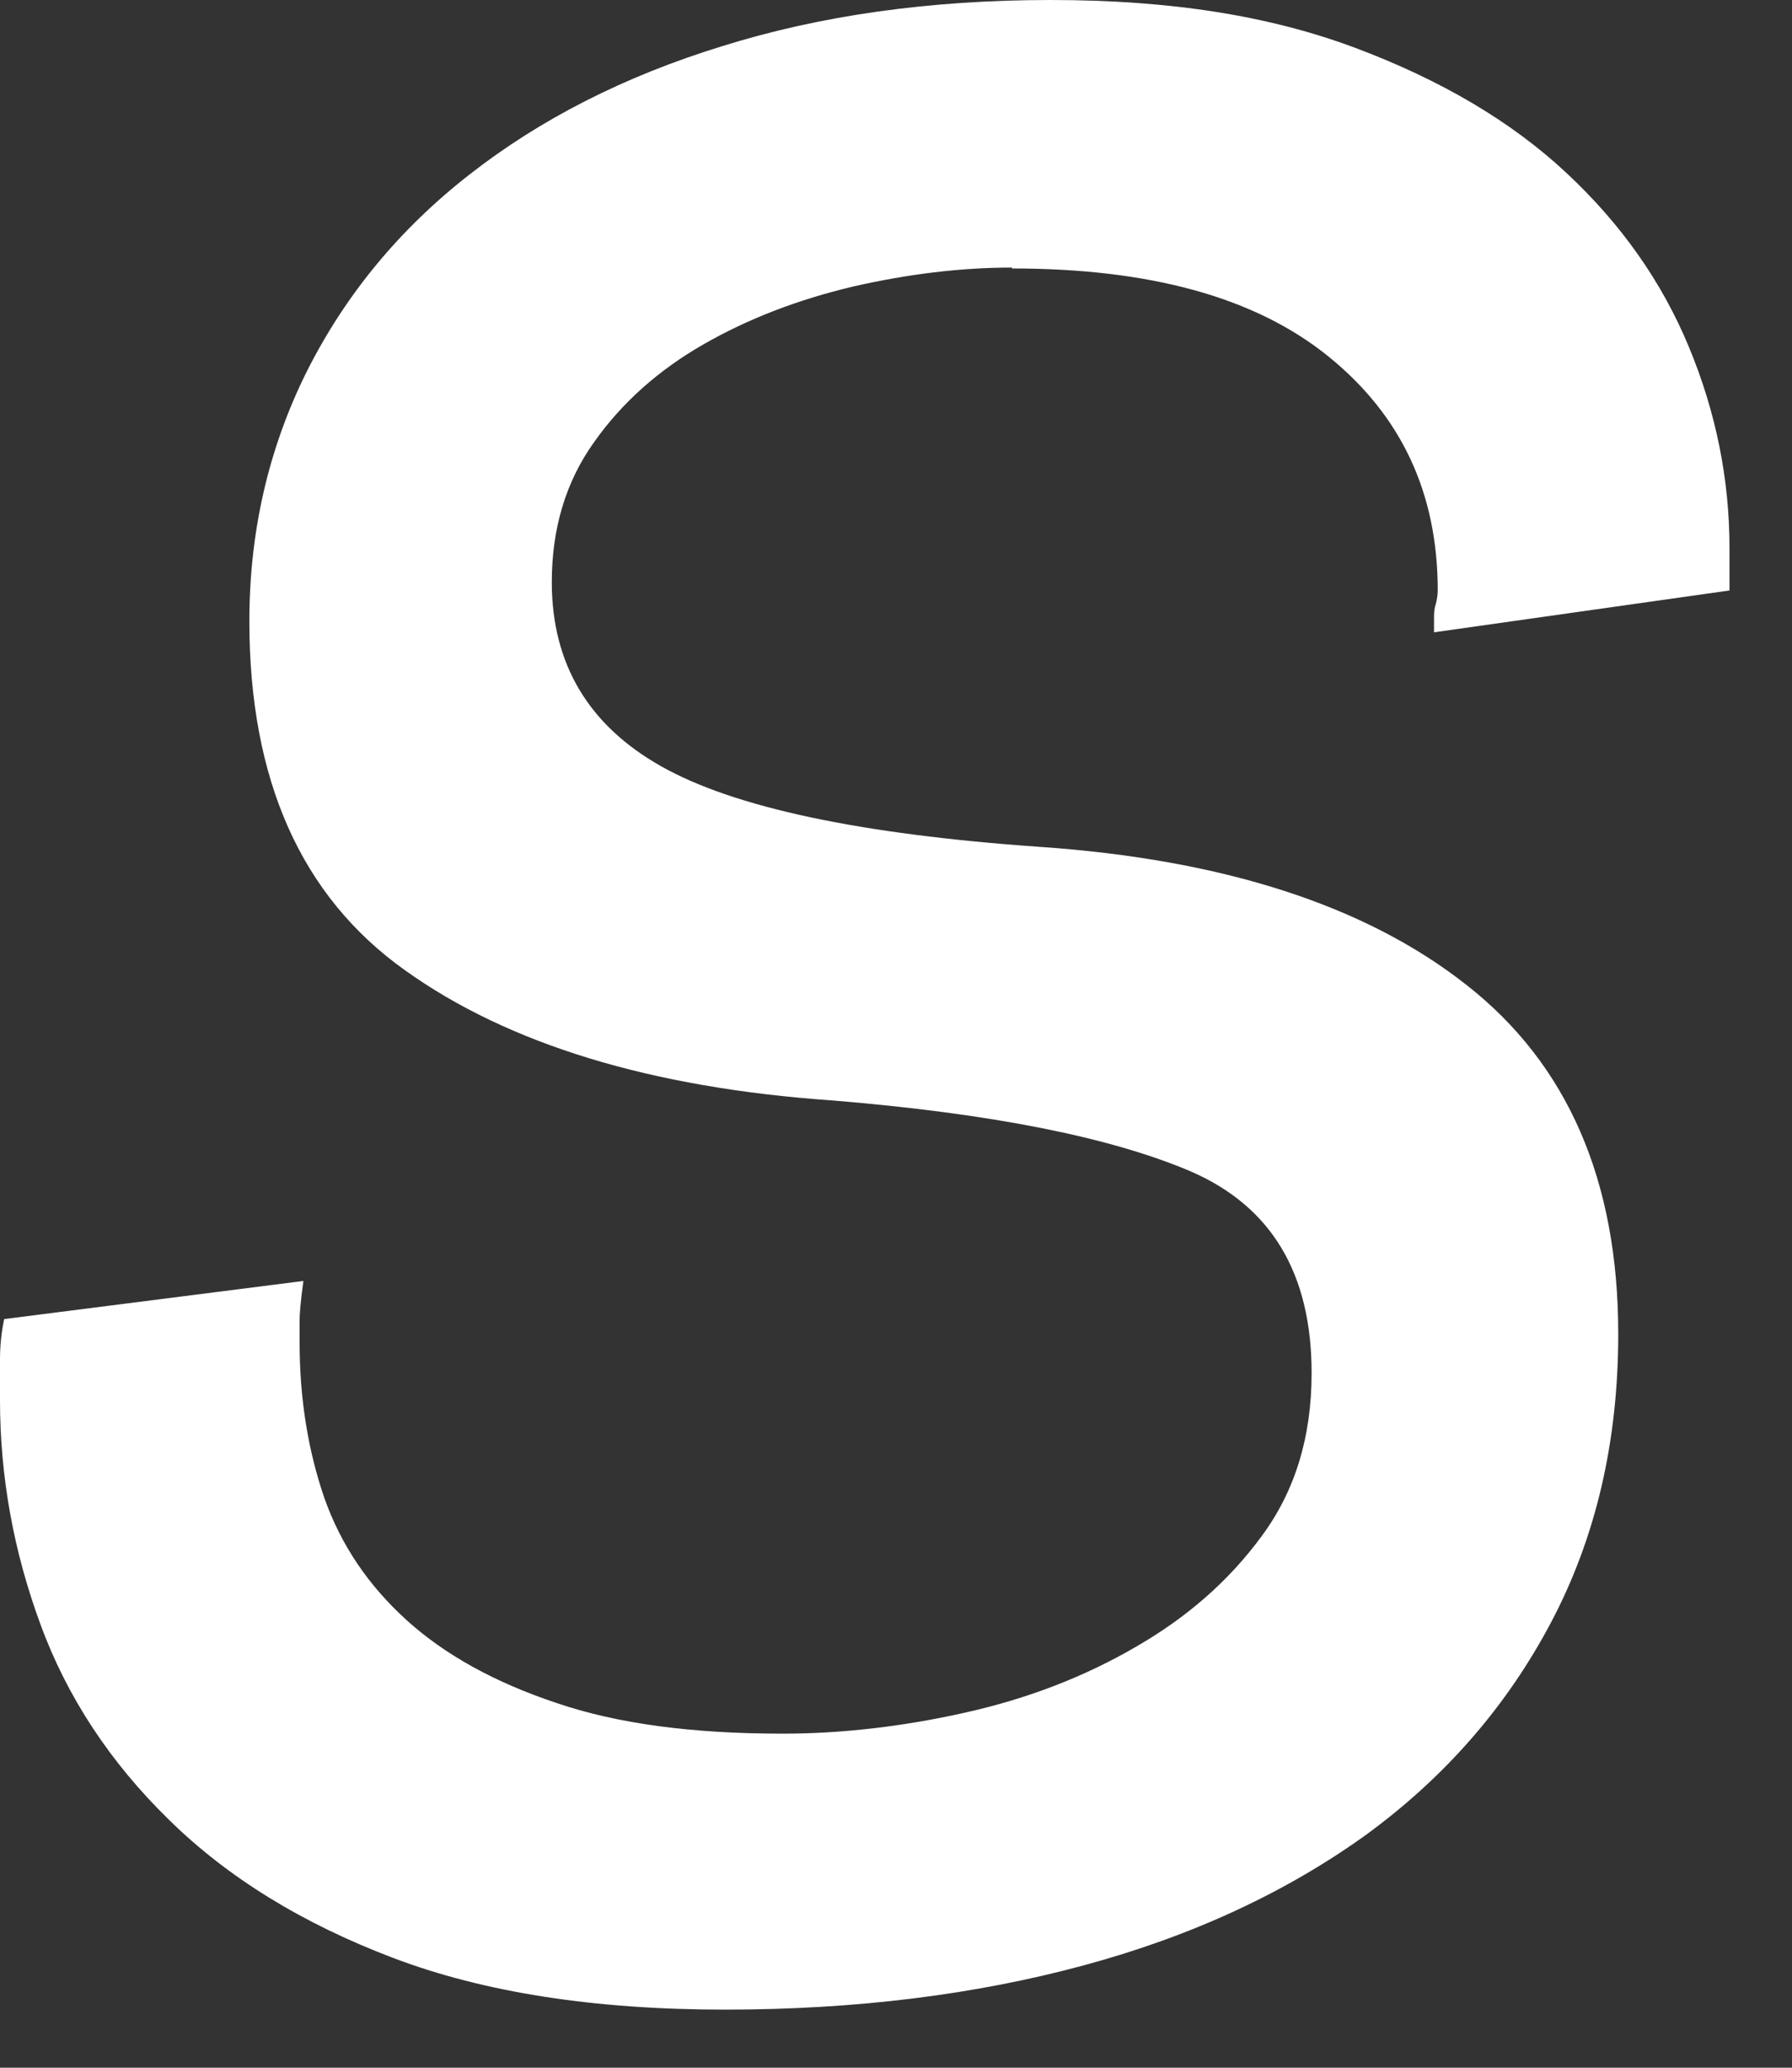 <?xml version="1.0" encoding="utf-8"?>
<svg xmlns="http://www.w3.org/2000/svg" fill="none" height="100%" overflow="visible" preserveAspectRatio="none" style="display: block;" viewBox="0 0 26 30" width="100%">
<rect x="0" y="0" width="26" height="30" fill="#333333" stroke="none"/>
<path d="M14.683 3.882C13.94 3.882 13.171 3.976 12.374 4.158C11.578 4.347 10.855 4.624 10.207 4.996C9.559 5.367 9.026 5.839 8.621 6.413C8.209 6.987 8.006 7.669 8.006 8.445C8.006 9.633 8.54 10.524 9.593 11.118C10.646 11.713 12.475 12.104 15.075 12.286C17.748 12.469 19.814 13.137 21.278 14.291C22.743 15.439 23.479 17.127 23.479 19.354C23.479 20.914 23.155 22.305 22.507 23.533C21.859 24.762 20.961 25.788 19.814 26.625C18.659 27.455 17.296 28.09 15.723 28.515C14.15 28.941 12.415 29.157 10.518 29.157C8.621 29.157 7.021 28.907 5.704 28.407C4.388 27.908 3.301 27.239 2.451 26.402C1.6 25.572 0.972 24.62 0.587 23.567C0.196 22.507 0 21.42 0 20.313V19.726C0 19.523 0.02 19.327 0.061 19.138L4.402 18.585C4.361 18.882 4.347 19.071 4.347 19.138V19.476C4.347 20.293 4.469 21.042 4.705 21.731C4.948 22.419 5.347 23.007 5.907 23.513C6.46 24.012 7.183 24.411 8.074 24.708C8.965 25.012 10.052 25.153 11.355 25.153C12.205 25.153 13.09 25.052 13.994 24.85C14.906 24.647 15.729 24.33 16.472 23.898C17.215 23.472 17.829 22.939 18.308 22.284C18.787 21.636 19.03 20.853 19.03 19.922C19.03 18.47 18.443 17.505 17.282 16.998C16.114 16.499 14.379 16.155 12.077 15.966C9.444 15.783 7.372 15.149 5.873 14.075C4.368 13.002 3.618 11.314 3.618 9.012C3.618 7.716 3.895 6.508 4.449 5.394C5.009 4.28 5.792 3.328 6.812 2.532C7.831 1.735 9.053 1.107 10.484 0.668C11.908 0.223 13.495 0 15.243 0C16.992 0 18.423 0.23 19.665 0.695C20.907 1.161 21.927 1.762 22.723 2.505C23.52 3.247 24.114 4.091 24.505 5.036C24.897 5.981 25.093 6.953 25.093 7.952V8.567L20.806 9.174V8.952C20.806 8.877 20.813 8.816 20.833 8.762C20.846 8.702 20.86 8.641 20.86 8.567C20.86 7.156 20.333 6.028 19.273 5.171C18.214 4.314 16.688 3.895 14.683 3.895V3.882Z" fill="white" id="Vector"/>
</svg>